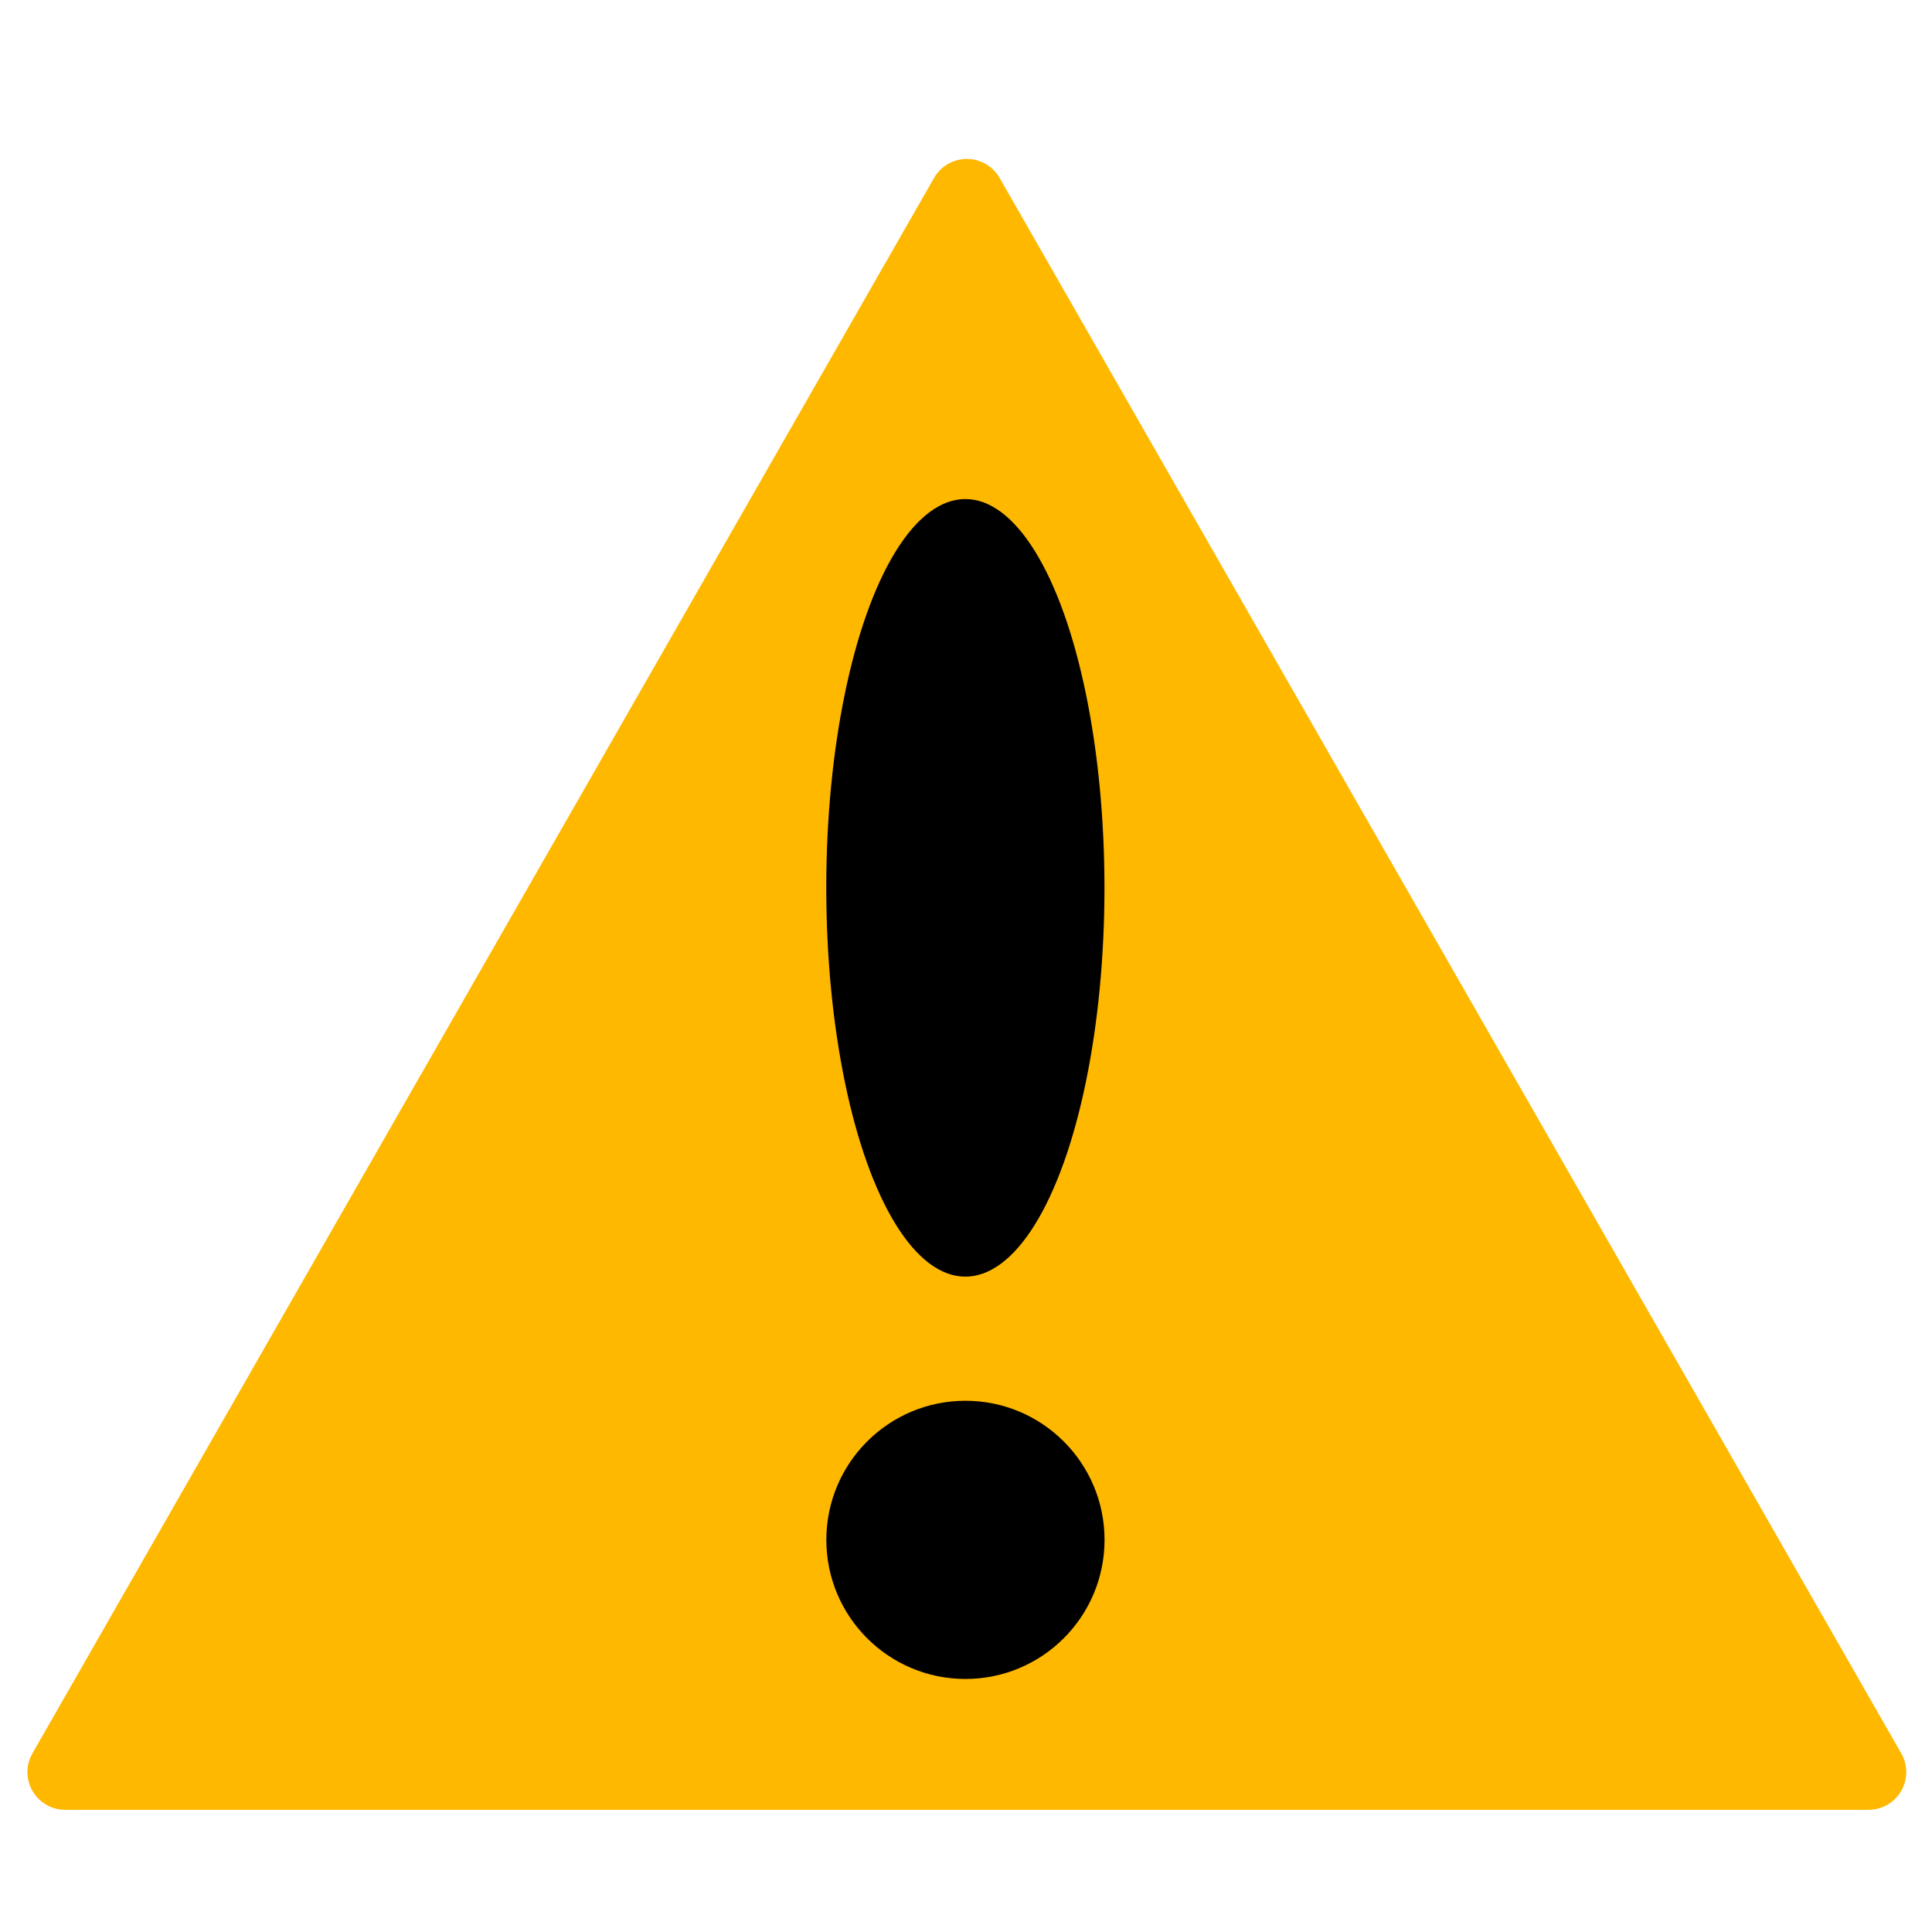 <?xml version="1.0" encoding="UTF-8" standalone="no"?>
<!DOCTYPE svg PUBLIC "-//W3C//DTD SVG 1.1//EN" "http://www.w3.org/Graphics/SVG/1.1/DTD/svg11.dtd">
<svg width="100%" height="100%" viewBox="0 0 512 512" version="1.1" xmlns="http://www.w3.org/2000/svg" xmlns:xlink="http://www.w3.org/1999/xlink" xml:space="preserve" xmlns:serif="http://www.serif.com/" style="fill-rule:evenodd;clip-rule:evenodd;stroke-linejoin:round;stroke-miterlimit:2;">
    <g transform="matrix(2.048,0,0,2.048,-268.288,-268.288)">
        <g transform="matrix(0.555,0,0,0.458,108.609,130.695)">
            <path d="M258.121,50.94C259.689,47.62 262.606,45.572 265.766,45.572C268.925,45.572 271.842,47.62 273.41,50.94C307.959,124.095 449.323,423.421 483.629,496.062C485.187,499.359 485.175,503.41 483.6,506.694C482.025,509.979 479.124,512 475.985,512C407.129,512 124.402,512 55.546,512C52.407,512 49.506,509.979 47.931,506.694C46.356,503.41 46.344,499.359 47.902,496.062C82.208,423.421 223.572,124.095 258.121,50.94Z" style="fill:rgb(255,184,0);"/>
        </g>
        <g transform="matrix(0.488,0,0,0.452,112.991,123.271)">
            <ellipse cx="292.883" cy="271.275" rx="36.883" ry="111.304"/>
        </g>
        <g transform="matrix(0.488,0,0,0.488,131,117.413)">
            <circle cx="256" cy="436.157" r="36.883"/>
        </g>
    </g>
</svg>
